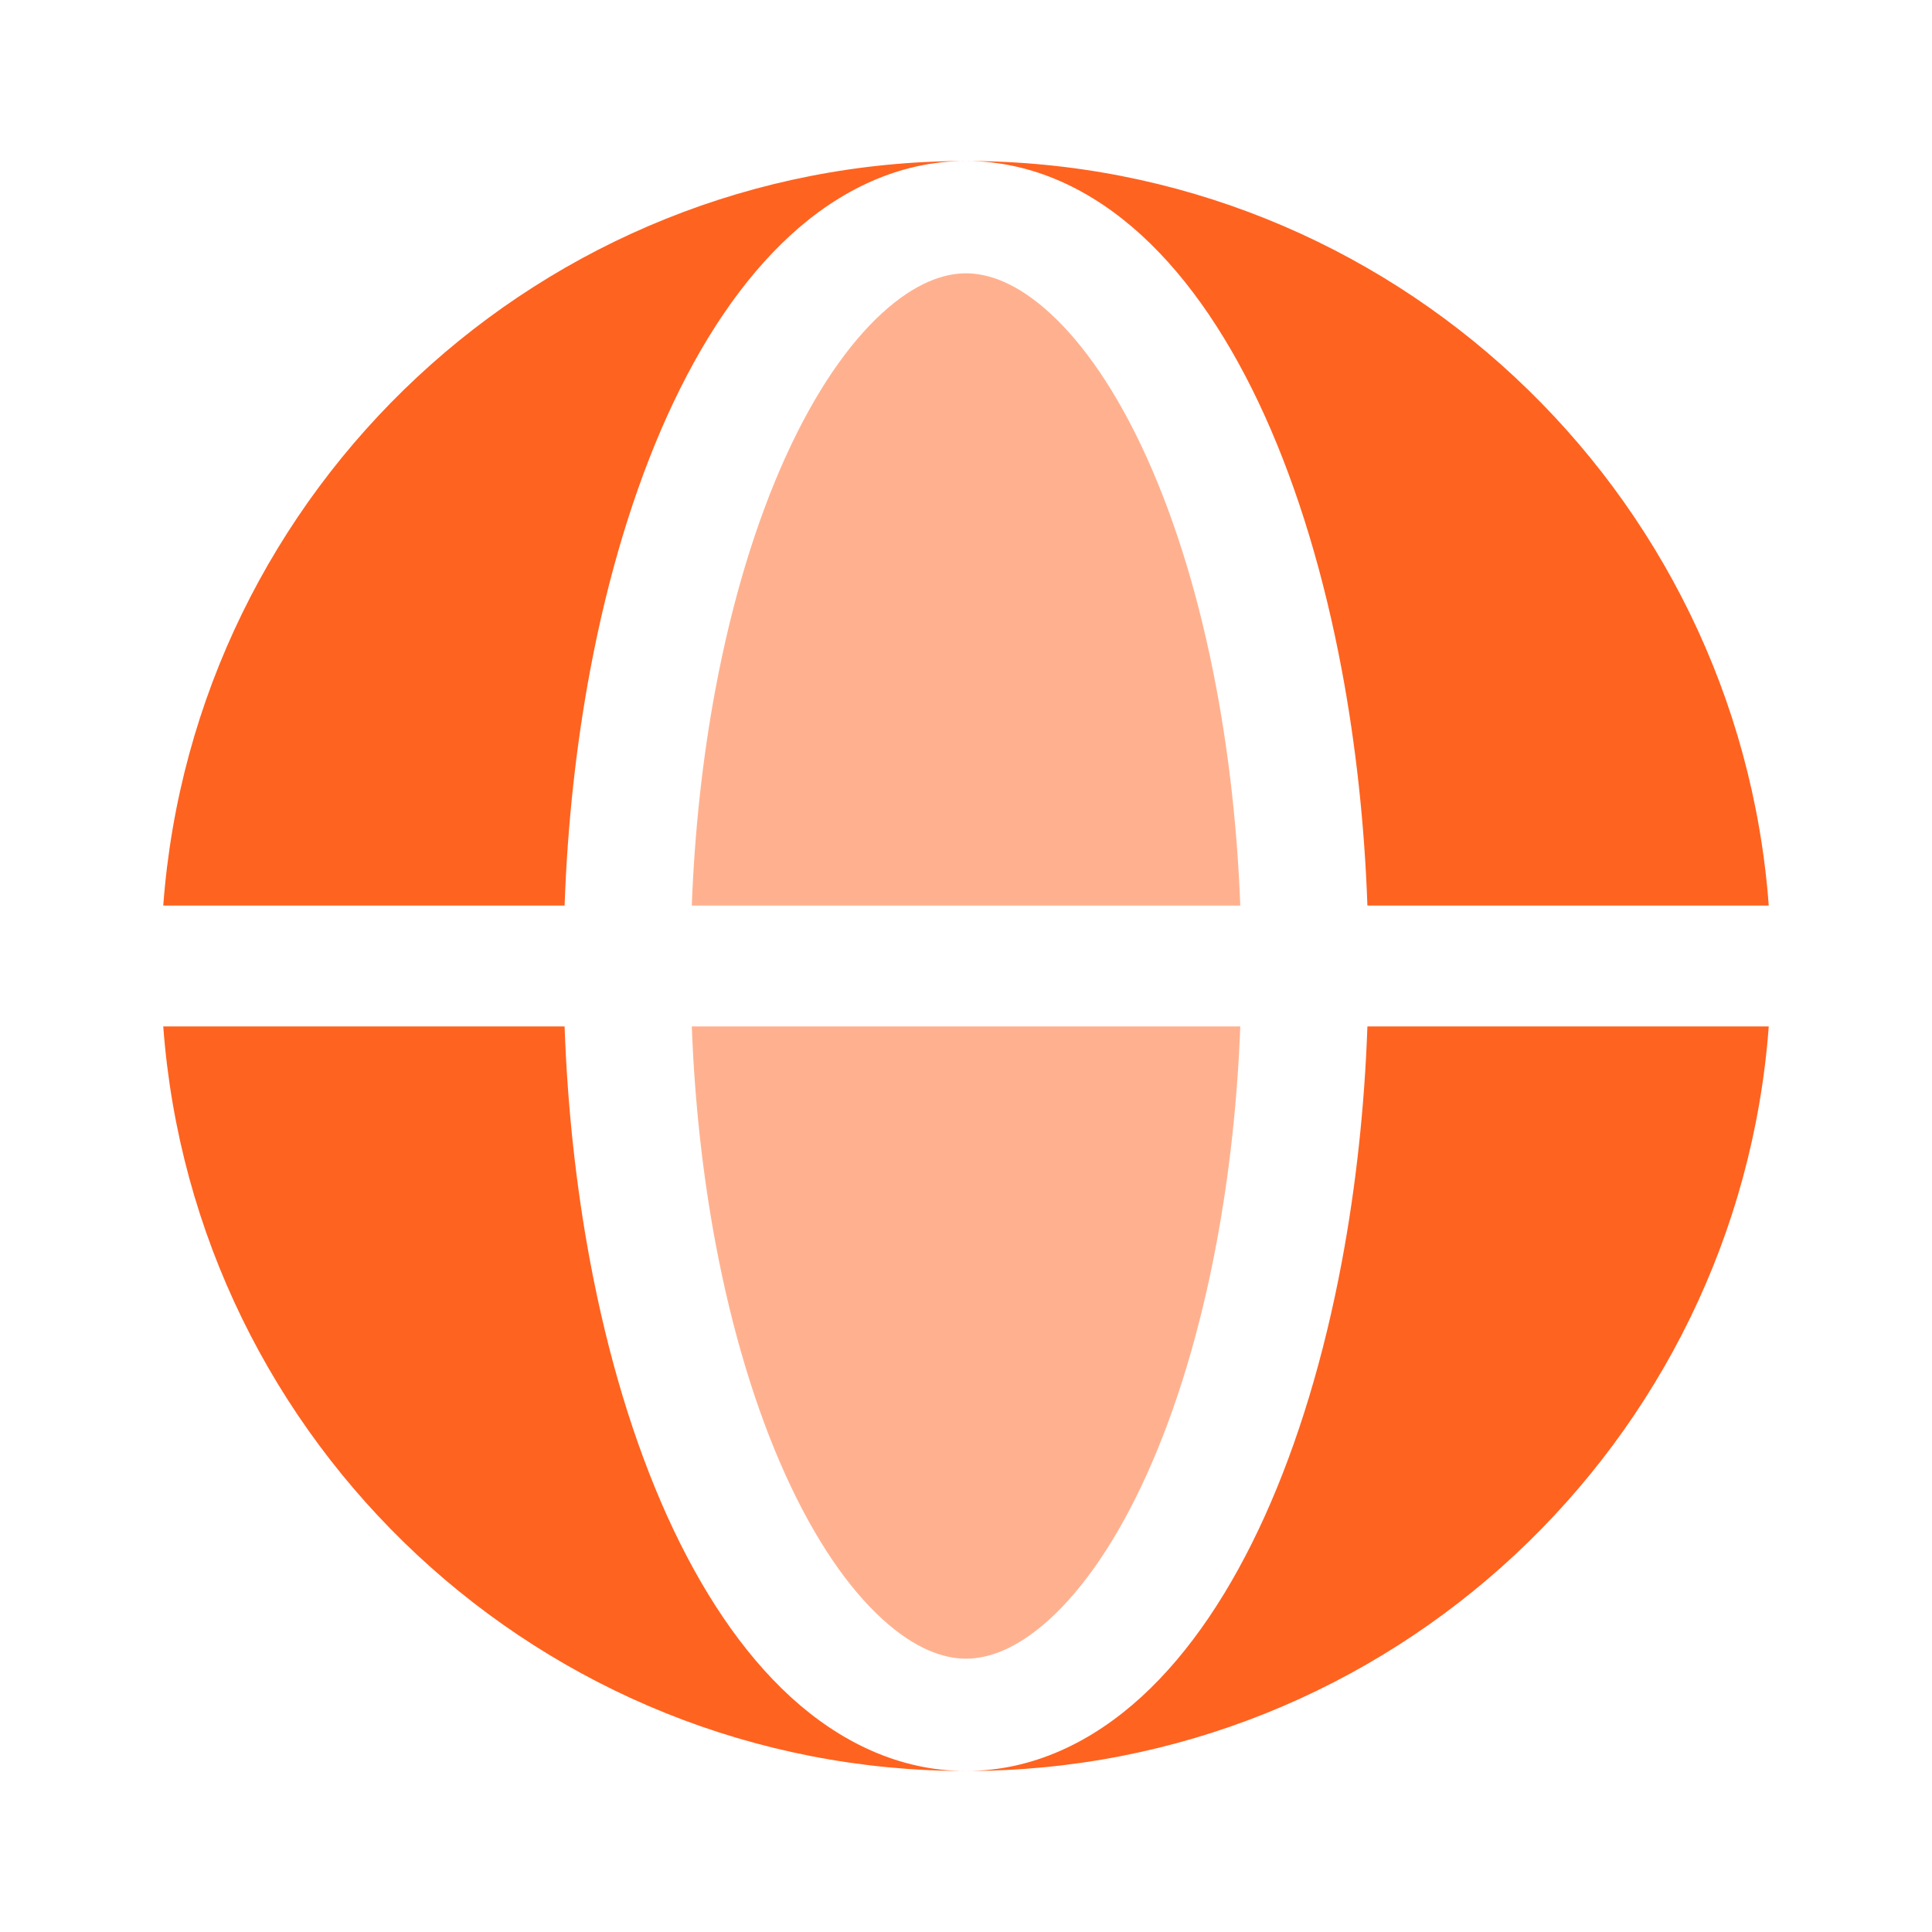 <svg width="30" height="30" viewBox="0 0 30 30" fill="none" xmlns="http://www.w3.org/2000/svg">
<path fill-rule="evenodd" clip-rule="evenodd" d="M2.535 14.062C3.014 7.597 8.412 2.5 15 2.5C13.961 2.5 13.037 2.955 12.276 3.651C11.519 4.344 10.88 5.311 10.362 6.454C9.842 7.604 9.438 8.948 9.164 10.408C8.945 11.577 8.811 12.811 8.767 14.062H2.535ZM2.535 15.938H8.767C8.811 17.189 8.945 18.423 9.164 19.592C9.438 21.052 9.842 22.396 10.362 23.546C10.88 24.689 11.519 25.656 12.276 26.349C13.037 27.045 13.961 27.5 15 27.5C8.412 27.5 3.014 22.403 2.535 15.938Z" fill="#FF6320"/>
<path d="M15 2.5C16.039 2.5 16.963 2.955 17.724 3.651C18.481 4.344 19.121 5.311 19.638 6.454C20.158 7.604 20.562 8.948 20.836 10.408C21.055 11.577 21.189 12.811 21.233 14.062H27.465C26.986 7.597 21.588 2.5 15 2.5Z" fill="#FF6320"/>
<path d="M20.836 19.592C20.562 21.052 20.158 22.396 19.638 23.546C19.121 24.689 18.481 25.656 17.724 26.349C16.963 27.045 16.039 27.5 15 27.5C21.588 27.5 26.986 22.403 27.465 15.938H21.233C21.189 17.189 21.055 18.423 20.836 19.592Z" fill="#FF6320"/>
<g opacity="0.5">
<path d="M15 4.244C14.657 4.244 14.213 4.39 13.696 4.863C13.176 5.339 12.655 6.085 12.195 7.102C11.738 8.111 11.367 9.33 11.111 10.693C10.91 11.765 10.786 12.903 10.742 14.062H19.259C19.215 12.903 19.09 11.765 18.889 10.693C18.634 9.33 18.263 8.111 17.806 7.102C17.346 6.085 16.825 5.339 16.305 4.863C15.788 4.39 15.344 4.244 15 4.244Z" fill="#FF6320"/>
<path d="M11.111 19.307C11.367 20.669 11.738 21.888 12.195 22.898C12.655 23.915 13.176 24.661 13.696 25.137C14.213 25.61 14.657 25.756 15 25.756C15.344 25.756 15.788 25.61 16.305 25.137C16.825 24.661 17.346 23.915 17.806 22.898C18.263 21.889 18.634 20.669 18.889 19.307C19.09 18.234 19.215 17.097 19.259 15.938H10.742C10.786 17.097 10.91 18.234 11.111 19.307Z" fill="#FF6320"/>
</g>
</svg>
